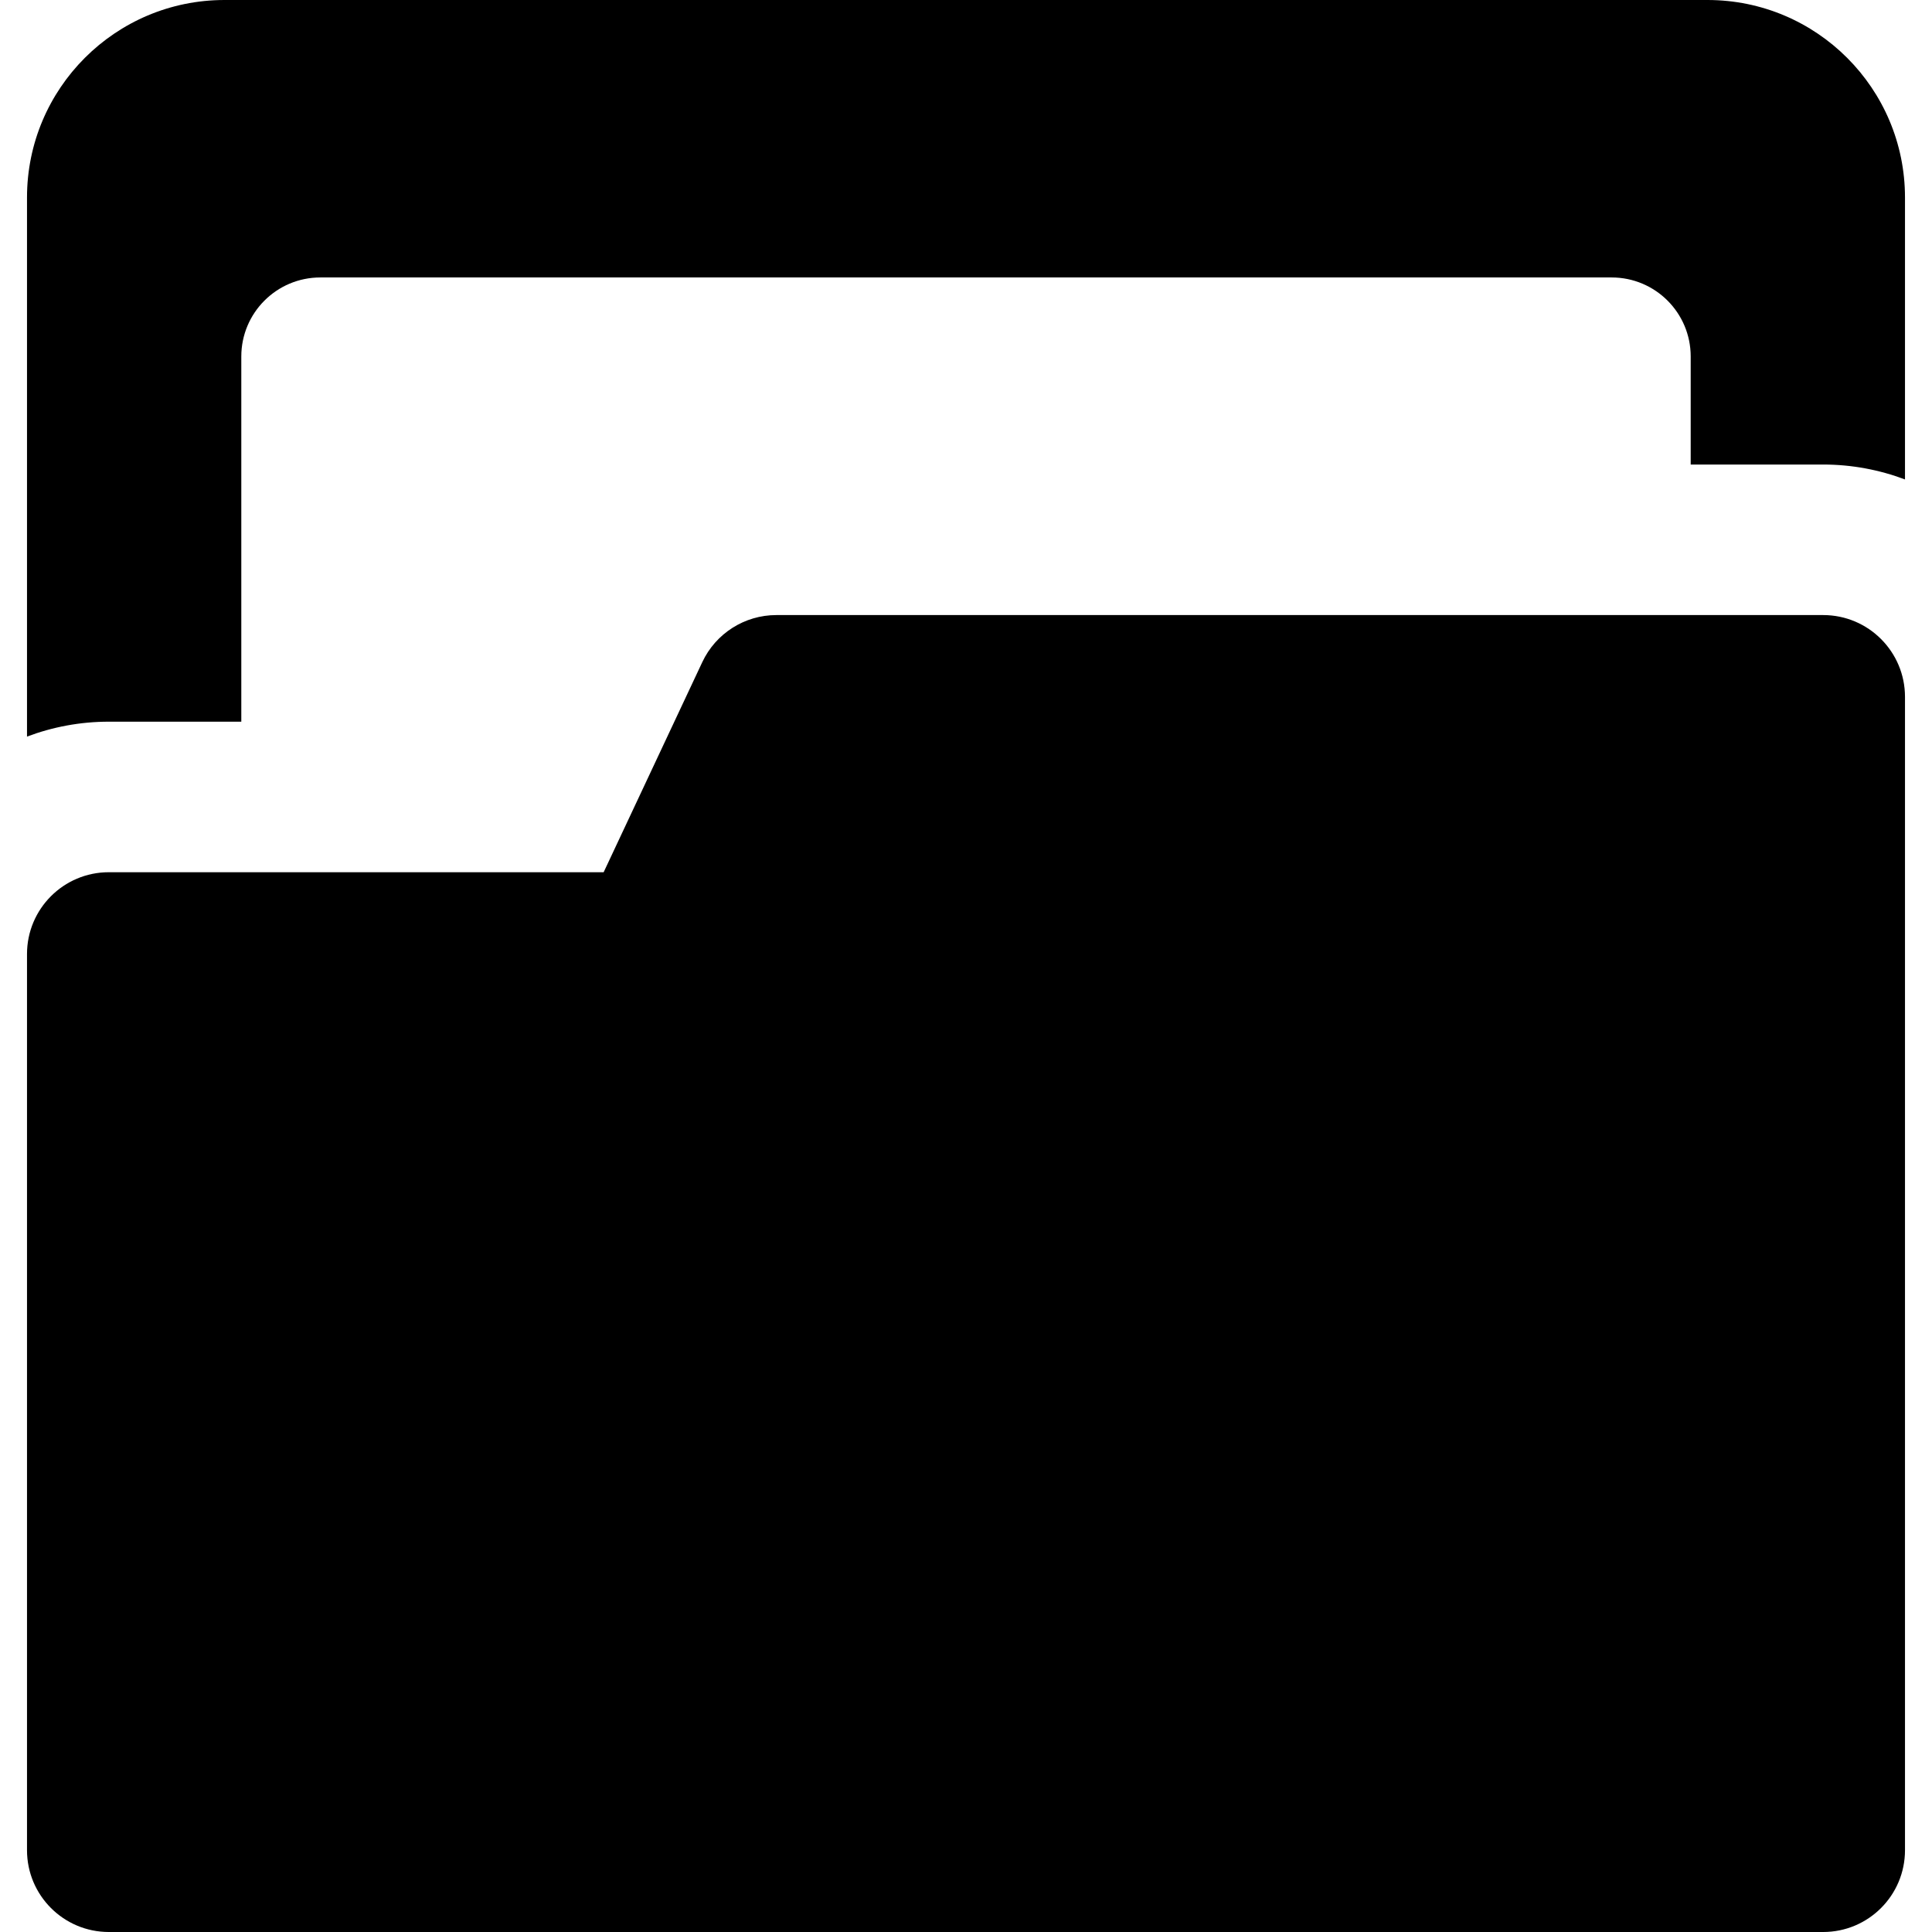 <?xml version="1.0" encoding="iso-8859-1"?>
<!-- Generator: Adobe Illustrator 19.0.0, SVG Export Plug-In . SVG Version: 6.00 Build 0)  -->
<svg version="1.1" id="Layer_1" xmlns="http://www.w3.org/2000/svg" xmlns:xlink="http://www.w3.org/1999/xlink" x="0px" y="0px"
	 viewBox="0 0 512.002 512.002" style="enable-background:new 0 0 512.002 512.002;" xml:space="preserve">
<g>
	<g>
		<path d="M452.503,0H59.499C30.591,0,7.157,23.434,7.157,52.341v142.866c6.748-2.548,14.054-3.953,21.684-3.953h35.107V94.473
			c0-11.566,9.377-20.943,20.943-20.943h342.22c11.566,0,20.943,9.377,20.943,20.943v28.634h35.106
			c7.63,0,14.935,1.405,21.684,3.953V52.341C504.845,23.434,481.411,0,452.503,0z"/>
	</g>
</g>
<g>
	<g>
		<path d="M483.161,163H205.744c-8.406,0-16.055,4.859-19.628,12.469l-26.141,55.68H28.841c-11.975,0-21.684,9.708-21.684,21.684
			v237.486c0,11.975,9.709,21.684,21.684,21.684h454.32c11.976,0,21.684-9.708,21.684-21.684c0-34.315,0-300.346,0-305.633
			C504.845,172.708,495.137,163,483.161,163z"/>
	</g>
</g>
<g>
</g>
<g>
</g>
<g>
</g>
<g>
</g>
<g>
</g>
<g>
</g>
<g>
</g>
<g>
</g>
<g>
</g>
<g>
</g>
<g>
</g>
<g>
</g>
<g>
</g>
<g>
</g>
<g>
</g>
</svg>
